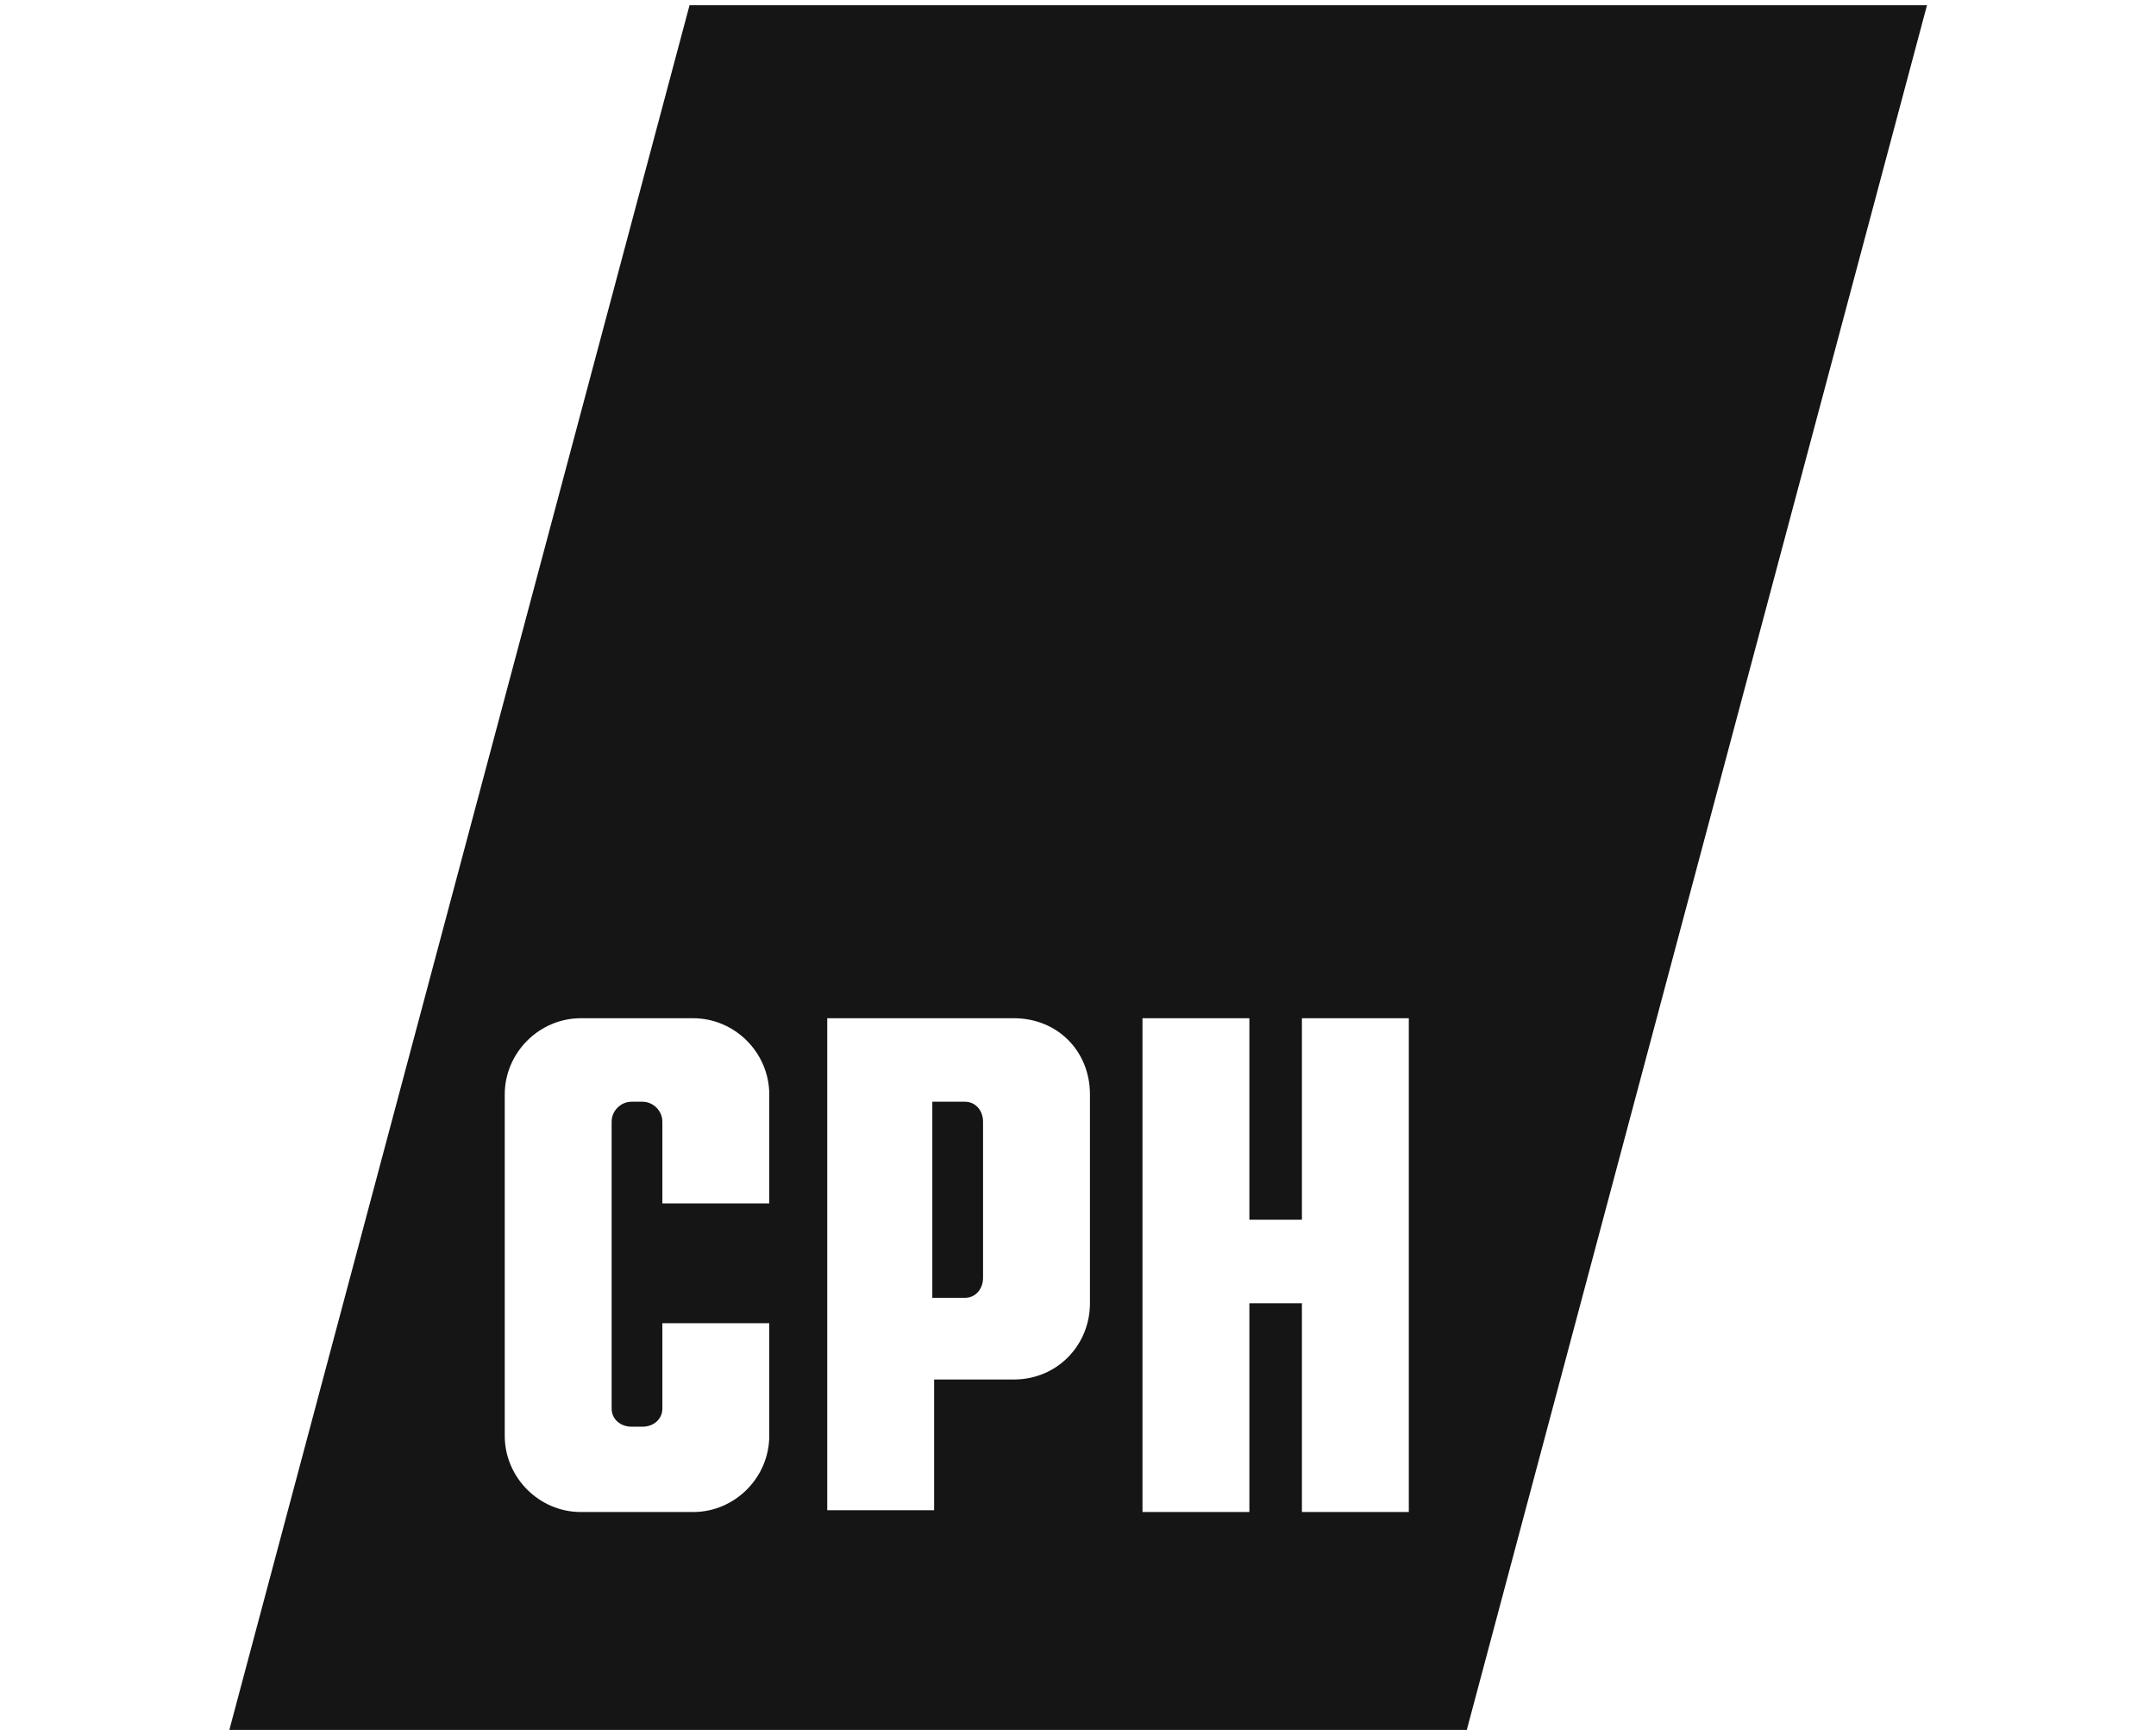 <svg width="400" height="322" viewBox="0 0 400 322" fill="none" xmlns="http://www.w3.org/2000/svg">
<path d="M182.384 208.127V237.095C182.384 239.116 181.039 240.8 179.023 240.8H172.972V204.421H179.023C181.039 204.421 182.384 206.106 182.384 208.127Z" fill="#151515"/>
<path fill-rule="evenodd" clip-rule="evenodd" d="M357.512 0.969L272.133 320.969H42.551L127.93 0.969H357.512ZM142.72 203.074C142.72 195.327 136.333 188.927 128.602 188.927H107.761C100.03 188.927 93.644 195.327 93.644 203.074V266.4C93.644 274.148 100.03 280.548 107.761 280.548H128.602C136.333 280.548 142.72 274.148 142.72 266.4V245.516H122.888V261.348C122.888 263.369 121.207 264.716 119.19 264.716H117.173C115.156 264.716 113.476 263.369 113.476 261.348V208.127C113.476 206.106 115.156 204.421 117.173 204.421H119.19C121.207 204.421 122.888 206.106 122.888 208.127V223.285H142.72V203.074ZM202.216 203.074C202.216 194.99 196.166 188.927 188.098 188.927H153.476V280.211H173.308V255.958H188.098C196.166 255.958 202.216 249.558 202.216 241.811V203.074ZM261.376 188.927H241.544V226.316H231.796V188.927H211.964V280.548H231.796V241.811H241.544V280.548H261.376V188.927Z" fill="#151515"/>
</svg>
